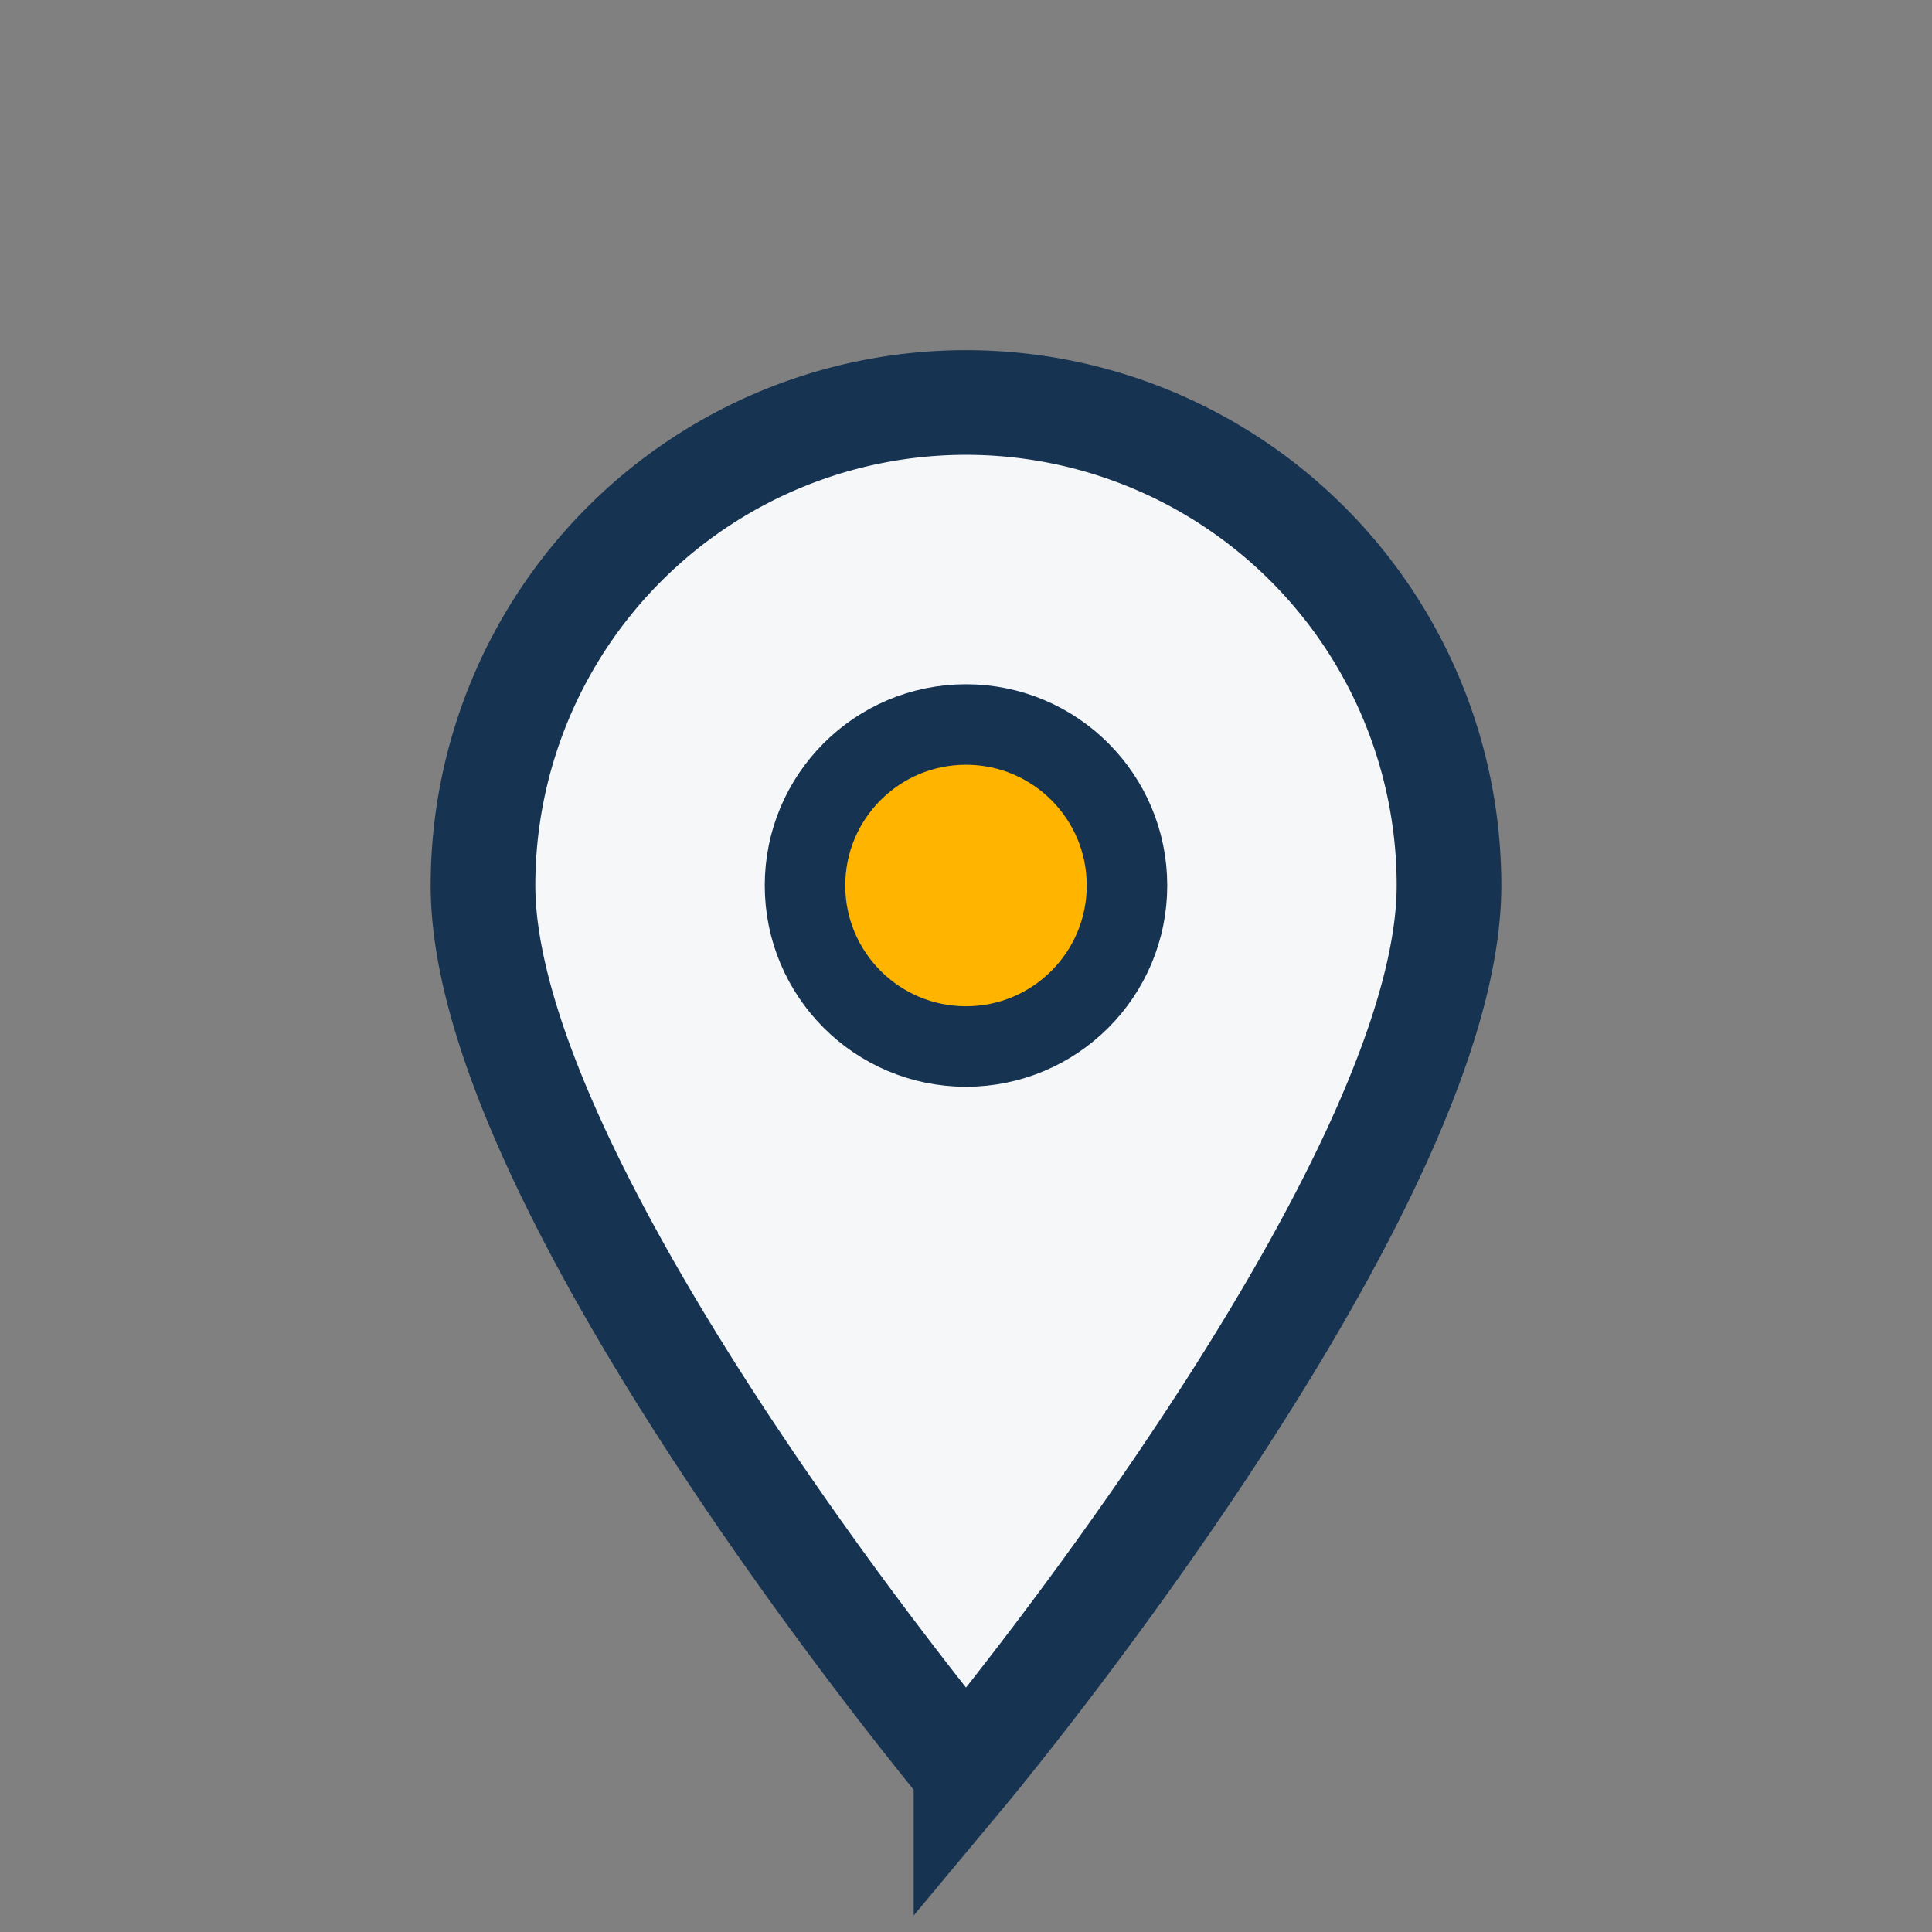 <?xml version="1.0" encoding="UTF-8"?>
<svg xmlns="http://www.w3.org/2000/svg" width="24" height="24" viewBox="0 0 24 24"><rect x="0" y="0" width="24" height="24" fill="#808080" stroke="none"/><path d="M12 22s6-7.2 6-11A6 6 0 0 0 6 11c0 3.8 6 11 6 11z" fill="#F6F7F9" stroke="#163352" stroke-width="1.3"/><circle cx="12" cy="11" r="2" fill="#FFB400" stroke="#163352" stroke-width="1"/></svg>